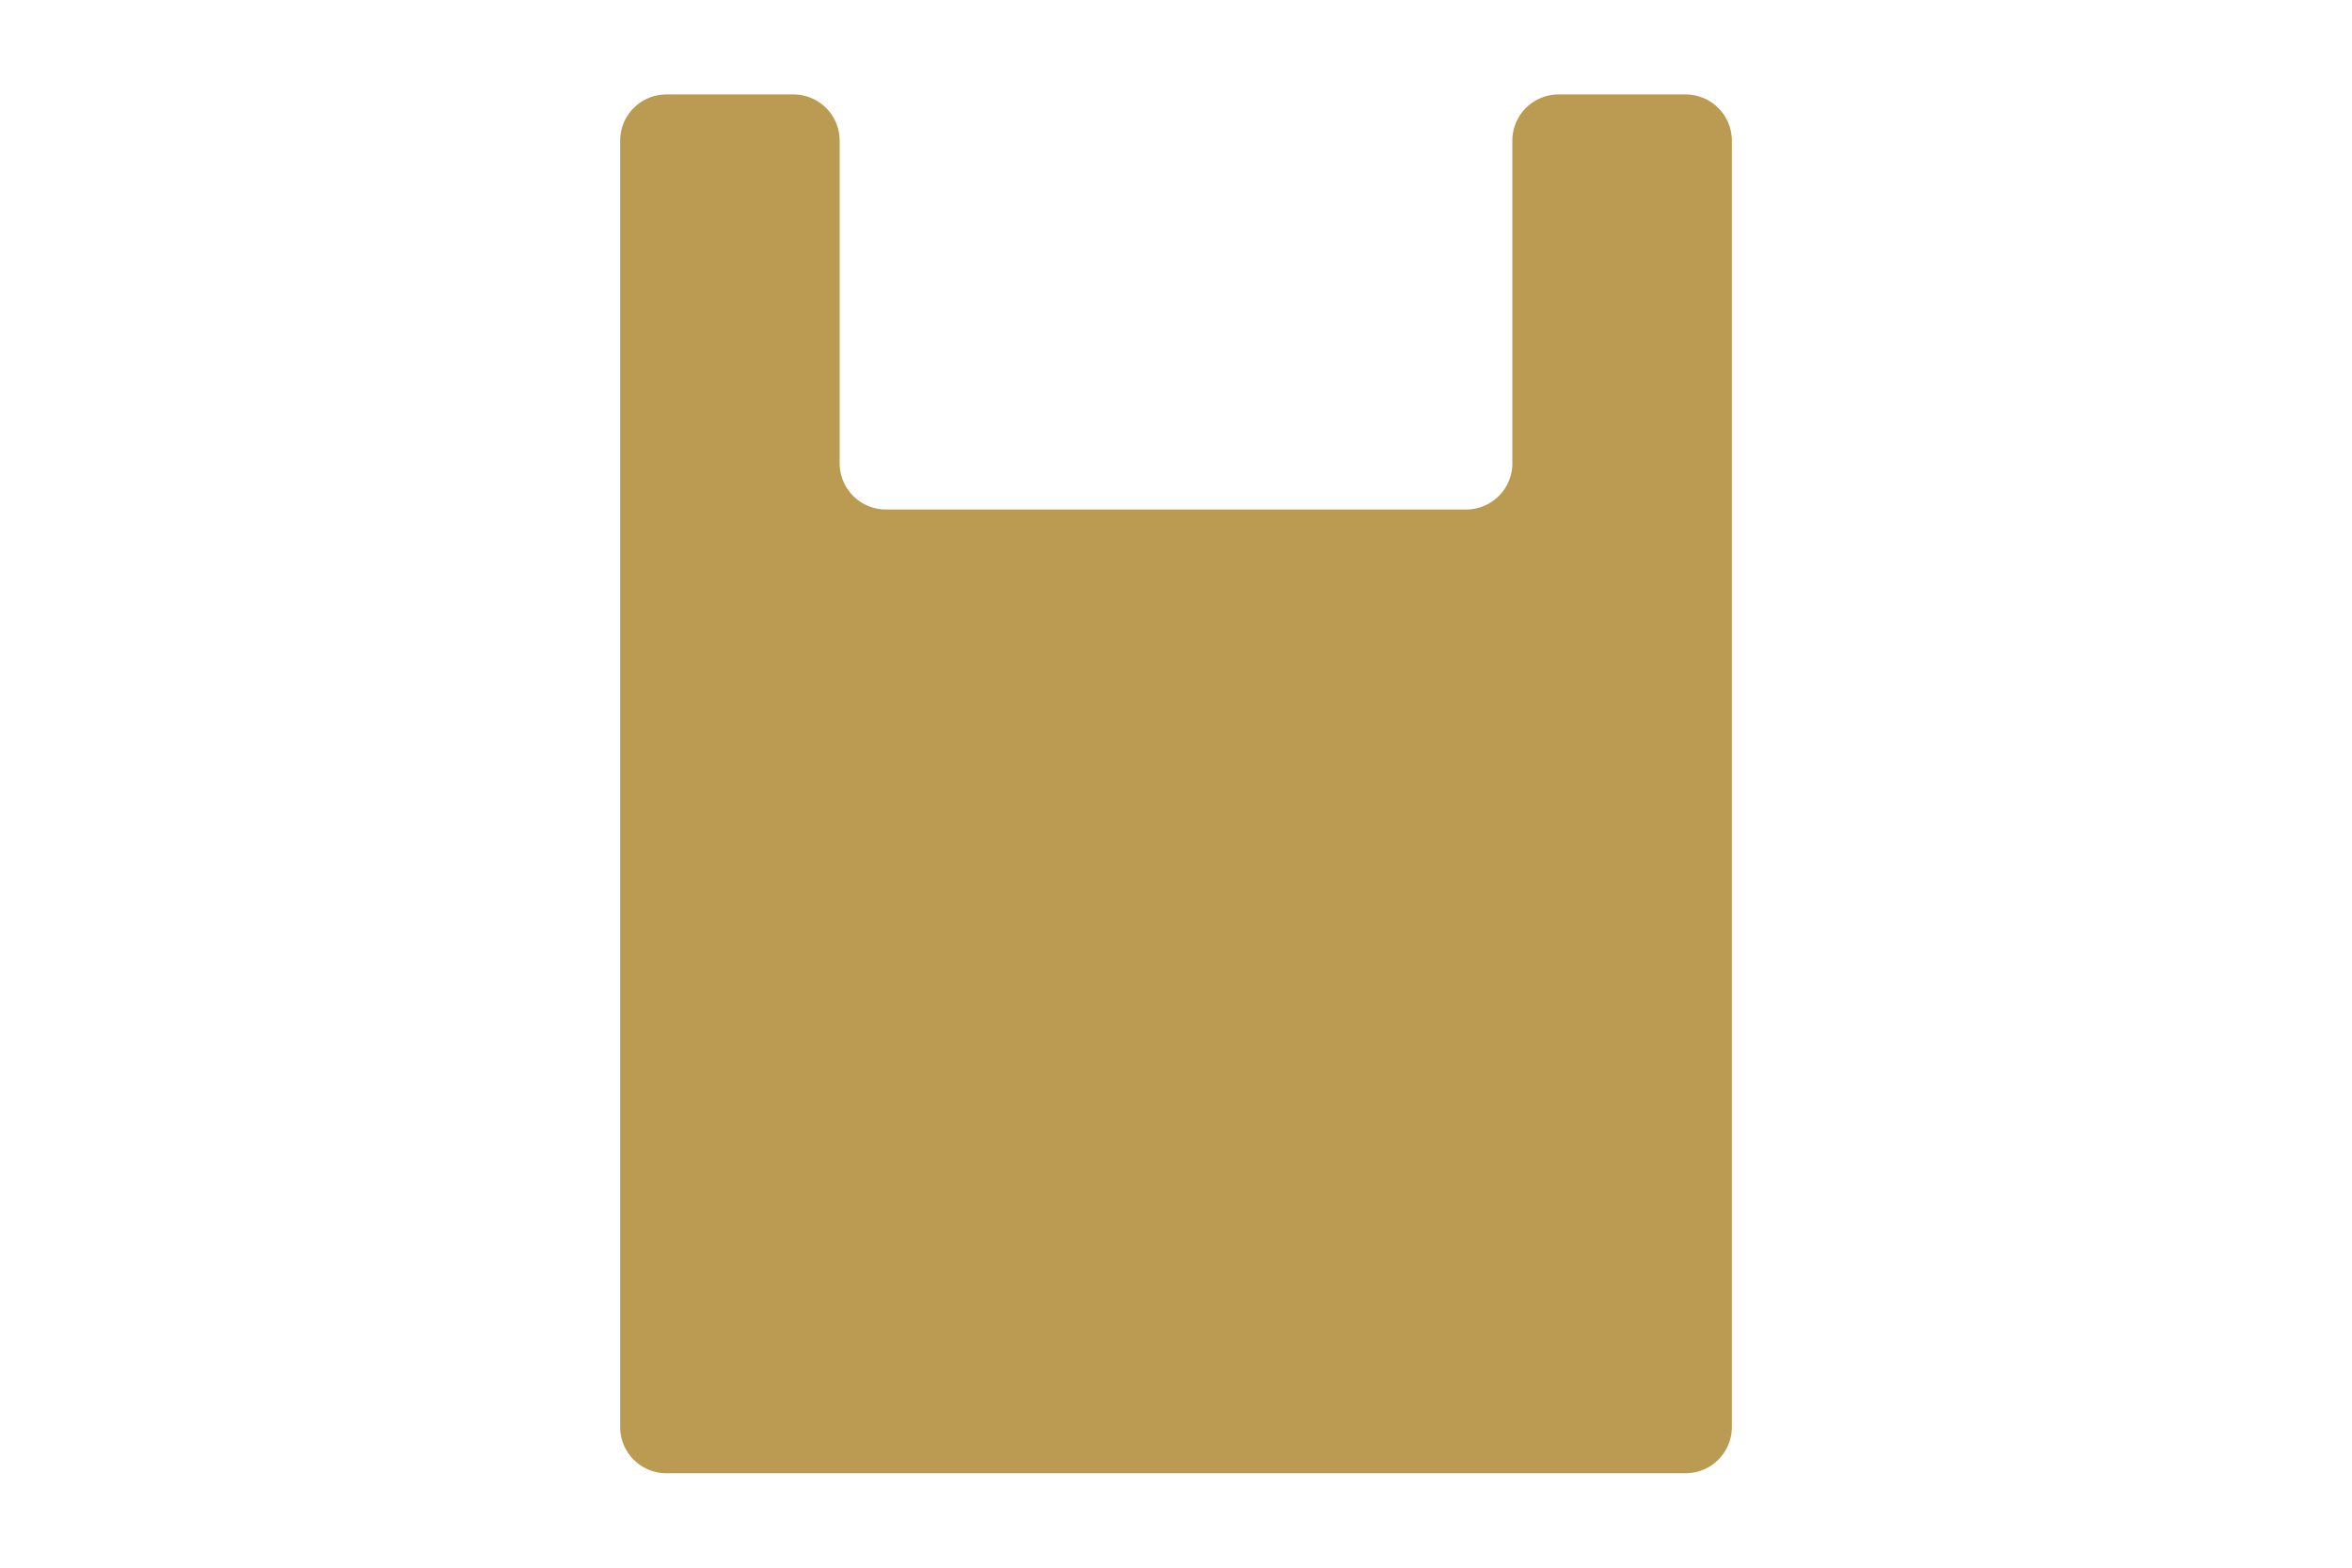<svg xmlns="http://www.w3.org/2000/svg" viewBox="0 0 60 40"><defs><style>.cls-1{fill:#bb9a51;}.cls-2{fill:none;}</style></defs><title>flat7_menu-05</title><g id="レイヤー_2" data-name="レイヤー 2"><g id="全体"><path class="cls-1" d="M38.58,3.59v8.18A1.18,1.18,0,0,1,37.4,13H22.6a1.18,1.18,0,0,1-1.18-1.18V3.59a1.18,1.18,0,0,0-1.18-1.18H17a1.18,1.18,0,0,0-1.18,1.18V36.41A1.18,1.18,0,0,0,17,37.59H43a1.18,1.18,0,0,0,1.18-1.18V3.59A1.18,1.18,0,0,0,43,2.41H39.76A1.18,1.18,0,0,0,38.58,3.59Z"/><rect class="cls-2" width="60" height="40"/></g></g></svg>